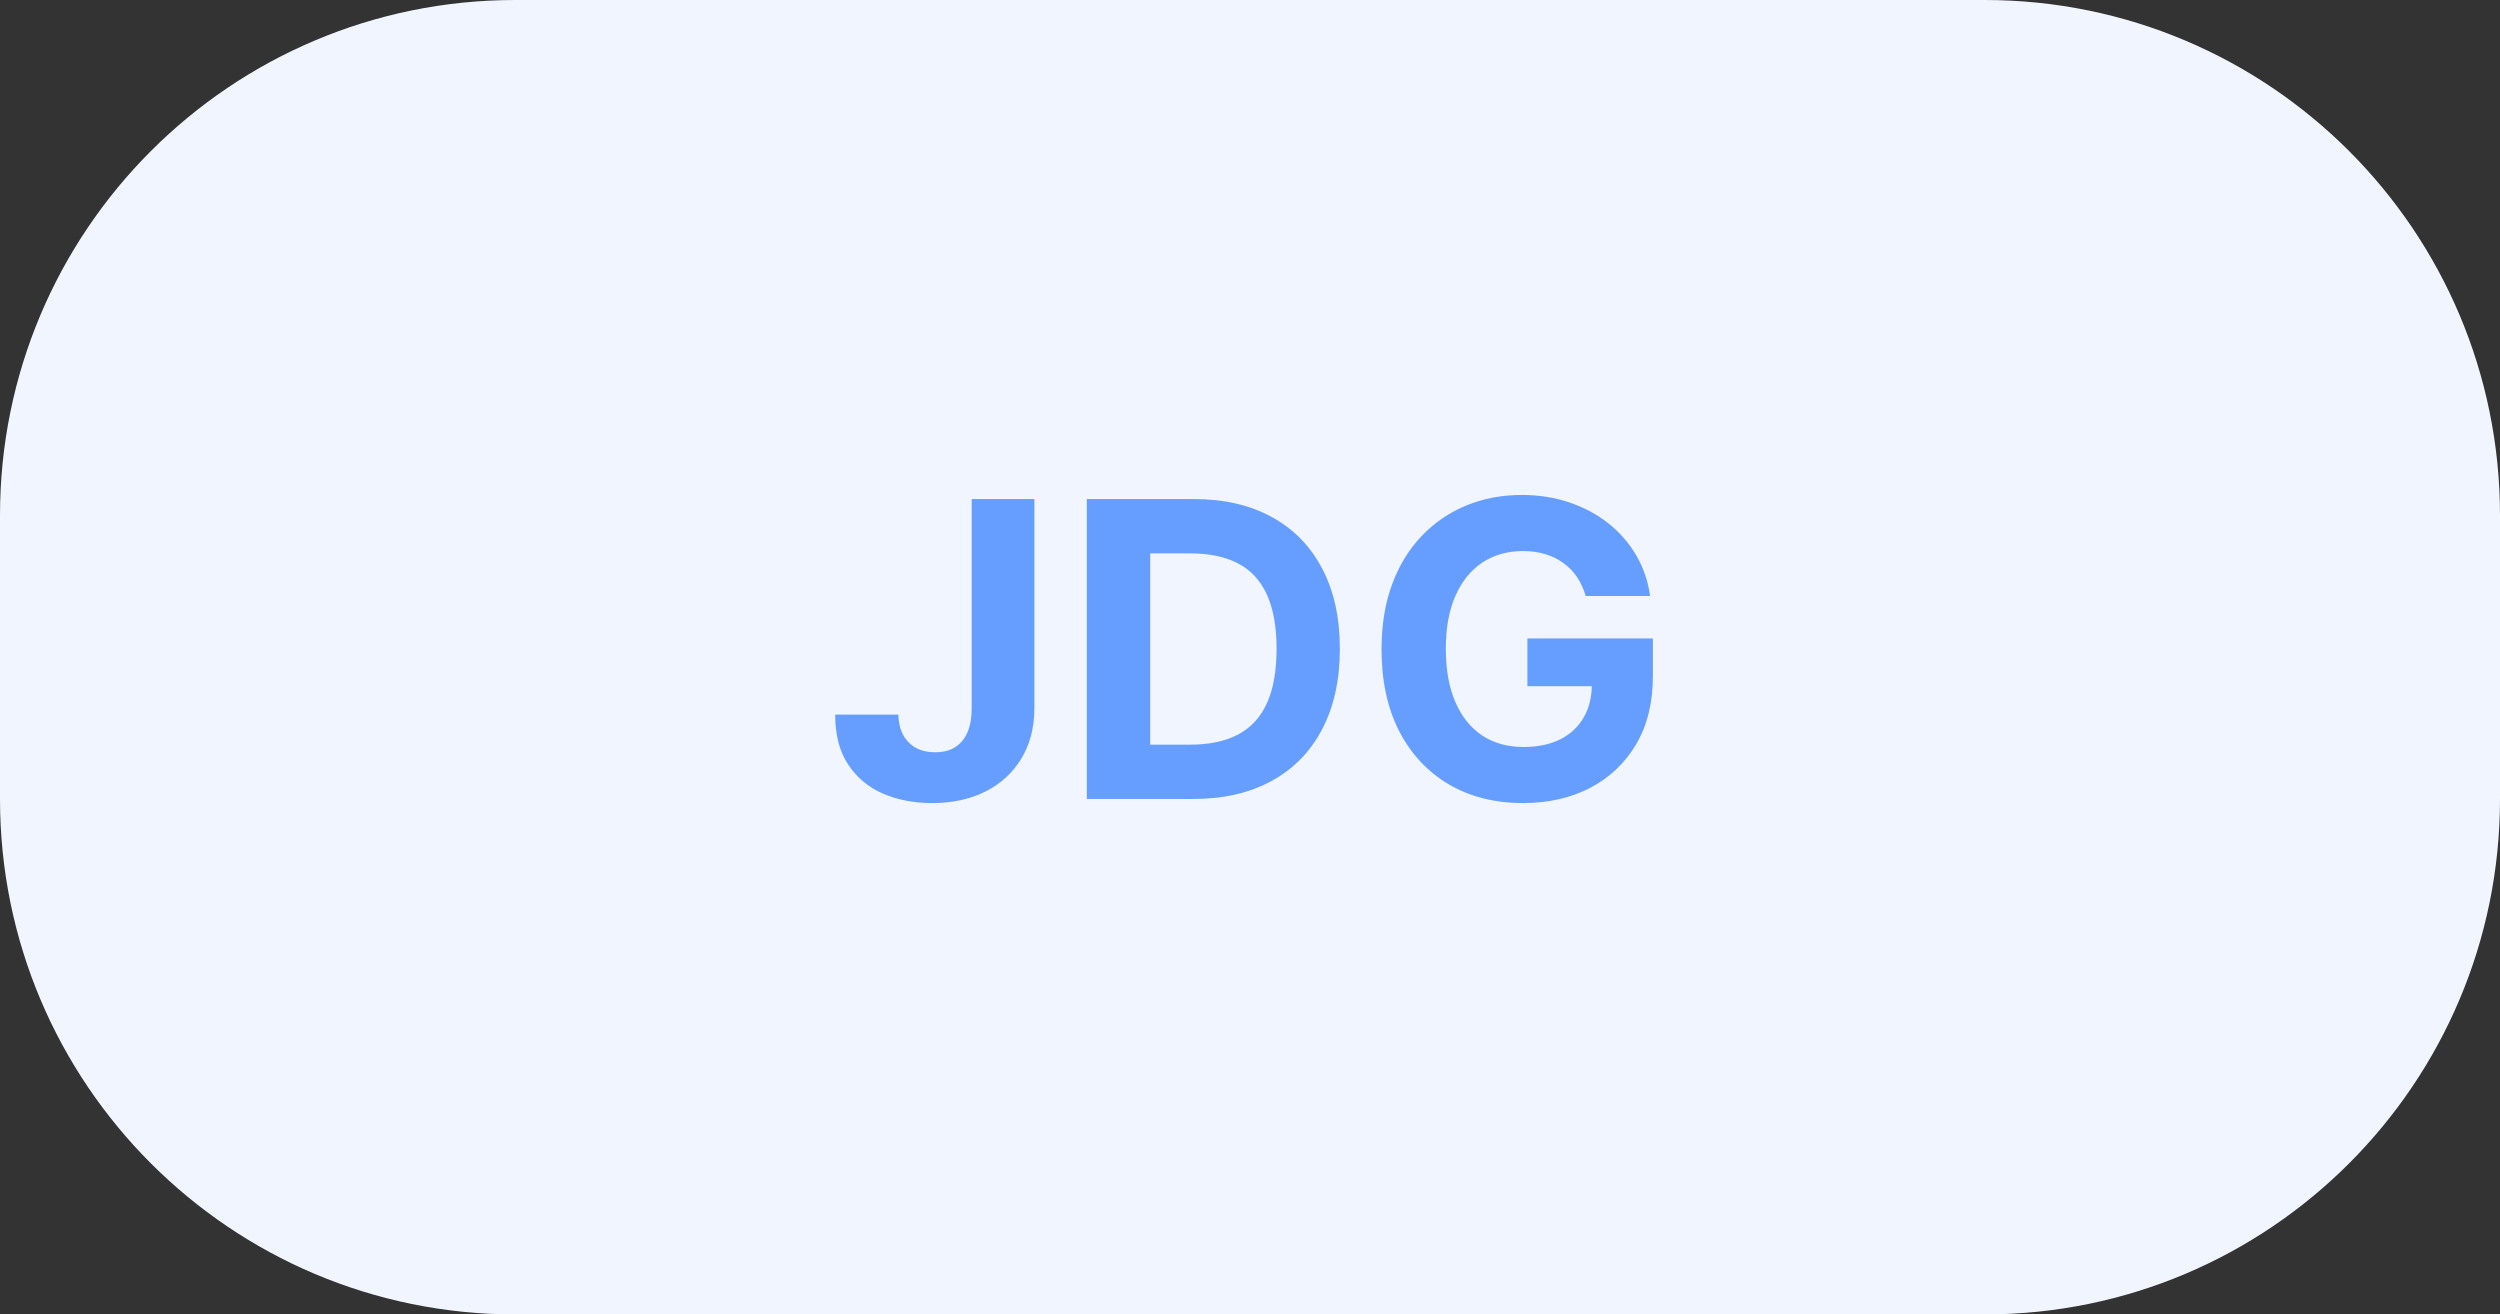 <svg width="97" height="51" viewBox="0 0 97 51" fill="none" xmlns="http://www.w3.org/2000/svg">
<rect x="0" y="0" width="97" height="51" fill="#333333" stroke="none"/>
<path d="M0 20C0 8.954 8.954 0 20 0H77C88.046 0 97 8.954 97 20V31C97 42.046 88.046 51 77 51H20C8.954 51 0 42.046 0 31V20Z" fill="#F0F5FF"/>
<path d="M37.702 19.364H40.133V27.477C40.133 28.227 39.965 28.879 39.628 29.432C39.294 29.985 38.831 30.411 38.236 30.71C37.641 31.009 36.95 31.159 36.162 31.159C35.461 31.159 34.825 31.036 34.253 30.79C33.685 30.54 33.234 30.161 32.901 29.653C32.567 29.142 32.403 28.5 32.406 27.727H34.855C34.863 28.034 34.925 28.297 35.043 28.517C35.164 28.733 35.329 28.9 35.537 29.017C35.749 29.131 35.999 29.188 36.287 29.188C36.59 29.188 36.846 29.123 37.054 28.994C37.266 28.862 37.427 28.669 37.537 28.415C37.647 28.161 37.702 27.849 37.702 27.477V19.364ZM46.293 31H42.168V19.364H46.327C47.497 19.364 48.505 19.597 49.349 20.062C50.194 20.525 50.844 21.189 51.298 22.057C51.757 22.924 51.986 23.962 51.986 25.171C51.986 26.383 51.757 27.424 51.298 28.296C50.844 29.167 50.19 29.835 49.338 30.301C48.49 30.767 47.474 31 46.293 31ZM44.628 28.892H46.19C46.918 28.892 47.529 28.763 48.026 28.506C48.526 28.244 48.901 27.841 49.151 27.296C49.404 26.746 49.531 26.038 49.531 25.171C49.531 24.311 49.404 23.608 49.151 23.062C48.901 22.517 48.528 22.116 48.031 21.858C47.535 21.6 46.923 21.472 46.196 21.472H44.628V28.892ZM61.524 23.125C61.445 22.849 61.333 22.604 61.189 22.392C61.045 22.176 60.869 21.994 60.66 21.847C60.456 21.695 60.221 21.579 59.956 21.5C59.695 21.421 59.405 21.381 59.087 21.381C58.492 21.381 57.969 21.528 57.519 21.824C57.072 22.119 56.723 22.549 56.473 23.114C56.223 23.674 56.098 24.36 56.098 25.171C56.098 25.981 56.221 26.671 56.467 27.239C56.714 27.807 57.062 28.241 57.513 28.54C57.964 28.835 58.496 28.983 59.109 28.983C59.666 28.983 60.142 28.884 60.535 28.688C60.933 28.487 61.236 28.204 61.445 27.841C61.657 27.477 61.763 27.047 61.763 26.551L62.263 26.625H59.263V24.773H64.132V26.239C64.132 27.261 63.916 28.14 63.484 28.875C63.053 29.606 62.458 30.171 61.7 30.568C60.943 30.962 60.075 31.159 59.098 31.159C58.007 31.159 57.049 30.919 56.223 30.438C55.397 29.953 54.753 29.265 54.291 28.375C53.833 27.481 53.604 26.421 53.604 25.193C53.604 24.25 53.74 23.409 54.013 22.671C54.289 21.928 54.676 21.299 55.172 20.784C55.668 20.269 56.246 19.877 56.905 19.608C57.564 19.339 58.278 19.204 59.047 19.204C59.706 19.204 60.32 19.301 60.888 19.494C61.456 19.684 61.96 19.953 62.399 20.301C62.842 20.65 63.204 21.064 63.484 21.546C63.765 22.023 63.945 22.549 64.024 23.125H61.524Z" fill="#669EFF"/>
</svg>
